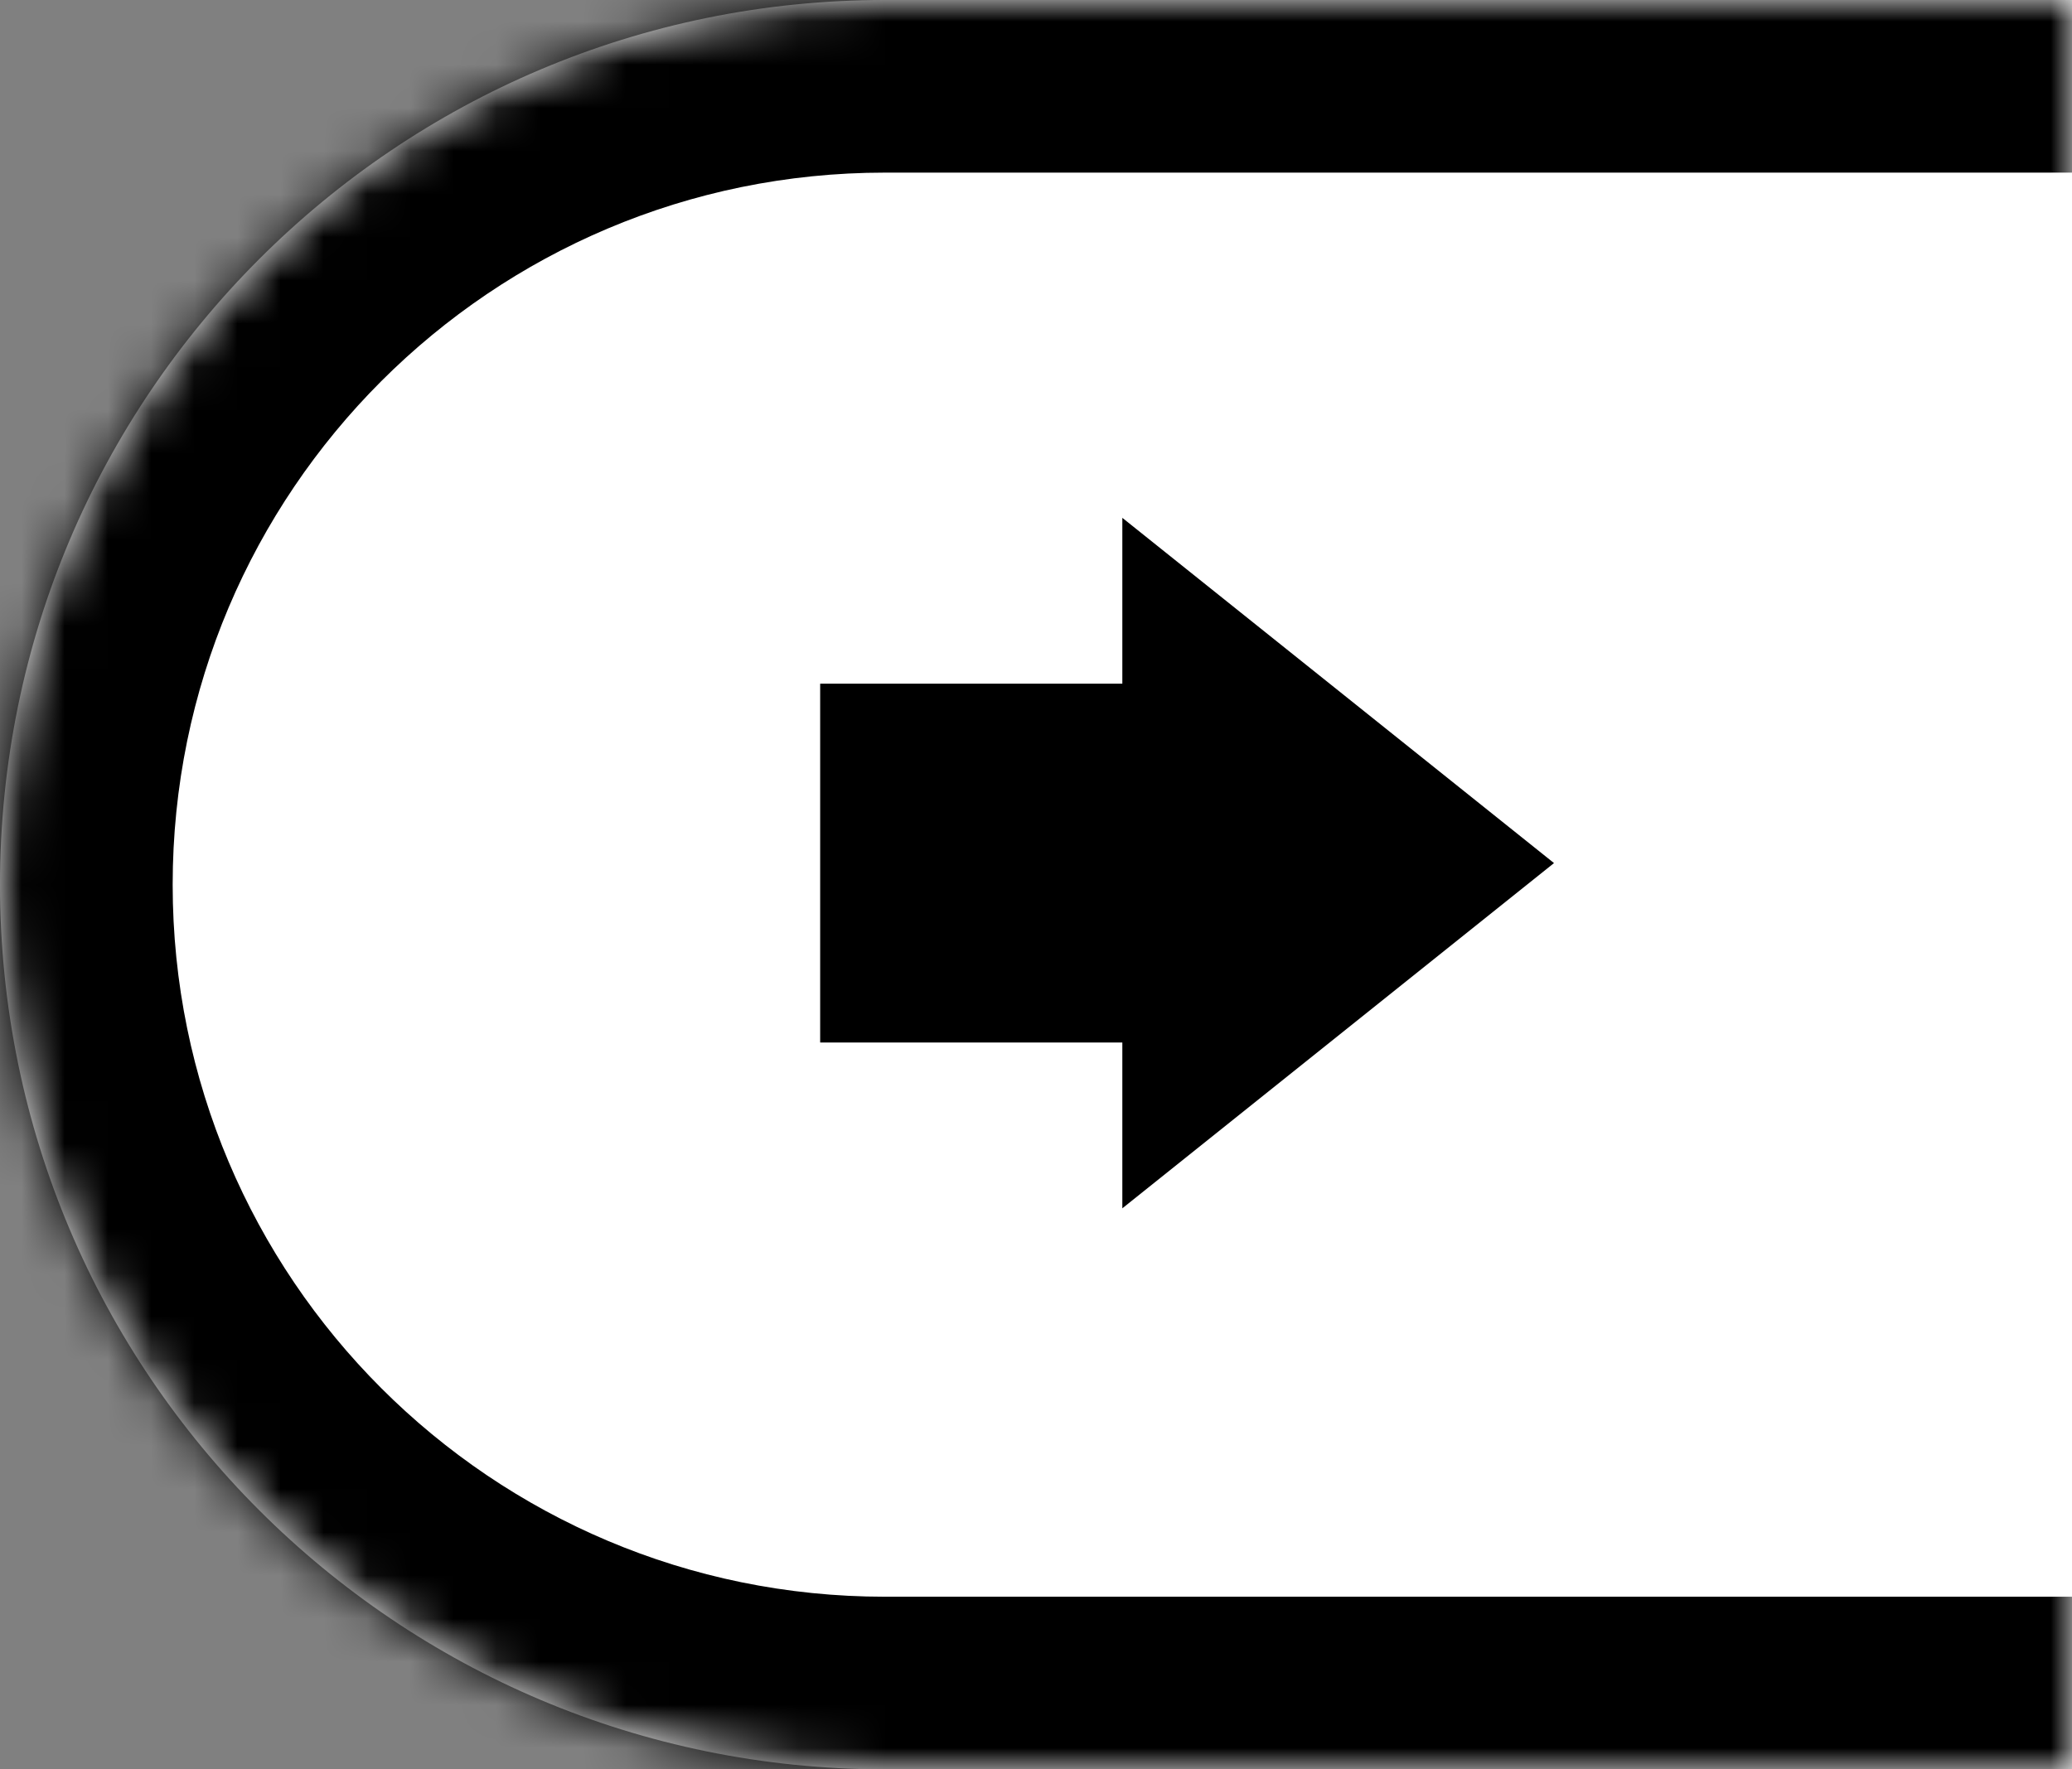 <svg width="48" height="41" viewBox="0 0 48 41" fill="none" xmlns="http://www.w3.org/2000/svg">
<rect x="0" y="0" width="48" height="41" fill="#808080" stroke="none"/>
<mask id="path-1-inside-1_2071_612" fill="white">
<path d="M48 41L20.5 41C9.178 41 -3.01232e-06 31.822 -2.02253e-06 20.5C-1.03274e-06 9.178 9.178 -3.39391e-06 20.5 -2.40413e-06L48 0L48 41Z"/>
</mask>
<path d="M48 41L20.5 41C9.178 41 -3.01232e-06 31.822 -2.02253e-06 20.5C-1.03274e-06 9.178 9.178 -3.39391e-06 20.5 -2.40413e-06L48 0L48 41Z" fill="white"/>
<path d="M48 45L20.5 45C6.969 45 -4 34.031 -4 20.5L4 20.5C4 29.613 11.387 37 20.5 37L48 37L48 45ZM-4 20.5C-4 6.969 6.969 -4 20.5 -4L48 -4L48 4L20.5 4C11.387 4 4 11.387 4 20.5L-4 20.5ZM48 0L48 41L48 0ZM20.5 45C6.969 45 -4 34.031 -4 20.5C-4 6.969 6.969 -4 20.5 -4L20.5 4C11.387 4 4 11.387 4 20.5C4 29.613 11.387 37 20.5 37L20.5 45Z" fill="black" mask="url(#path-1-inside-1_2071_612)"/>
<path fill-rule="evenodd" clip-rule="evenodd" d="M26 12L36 20L26 28L26 24.157L19 24.157L19 15.843L26 15.843L26 12Z" fill="black"/>
</svg>
